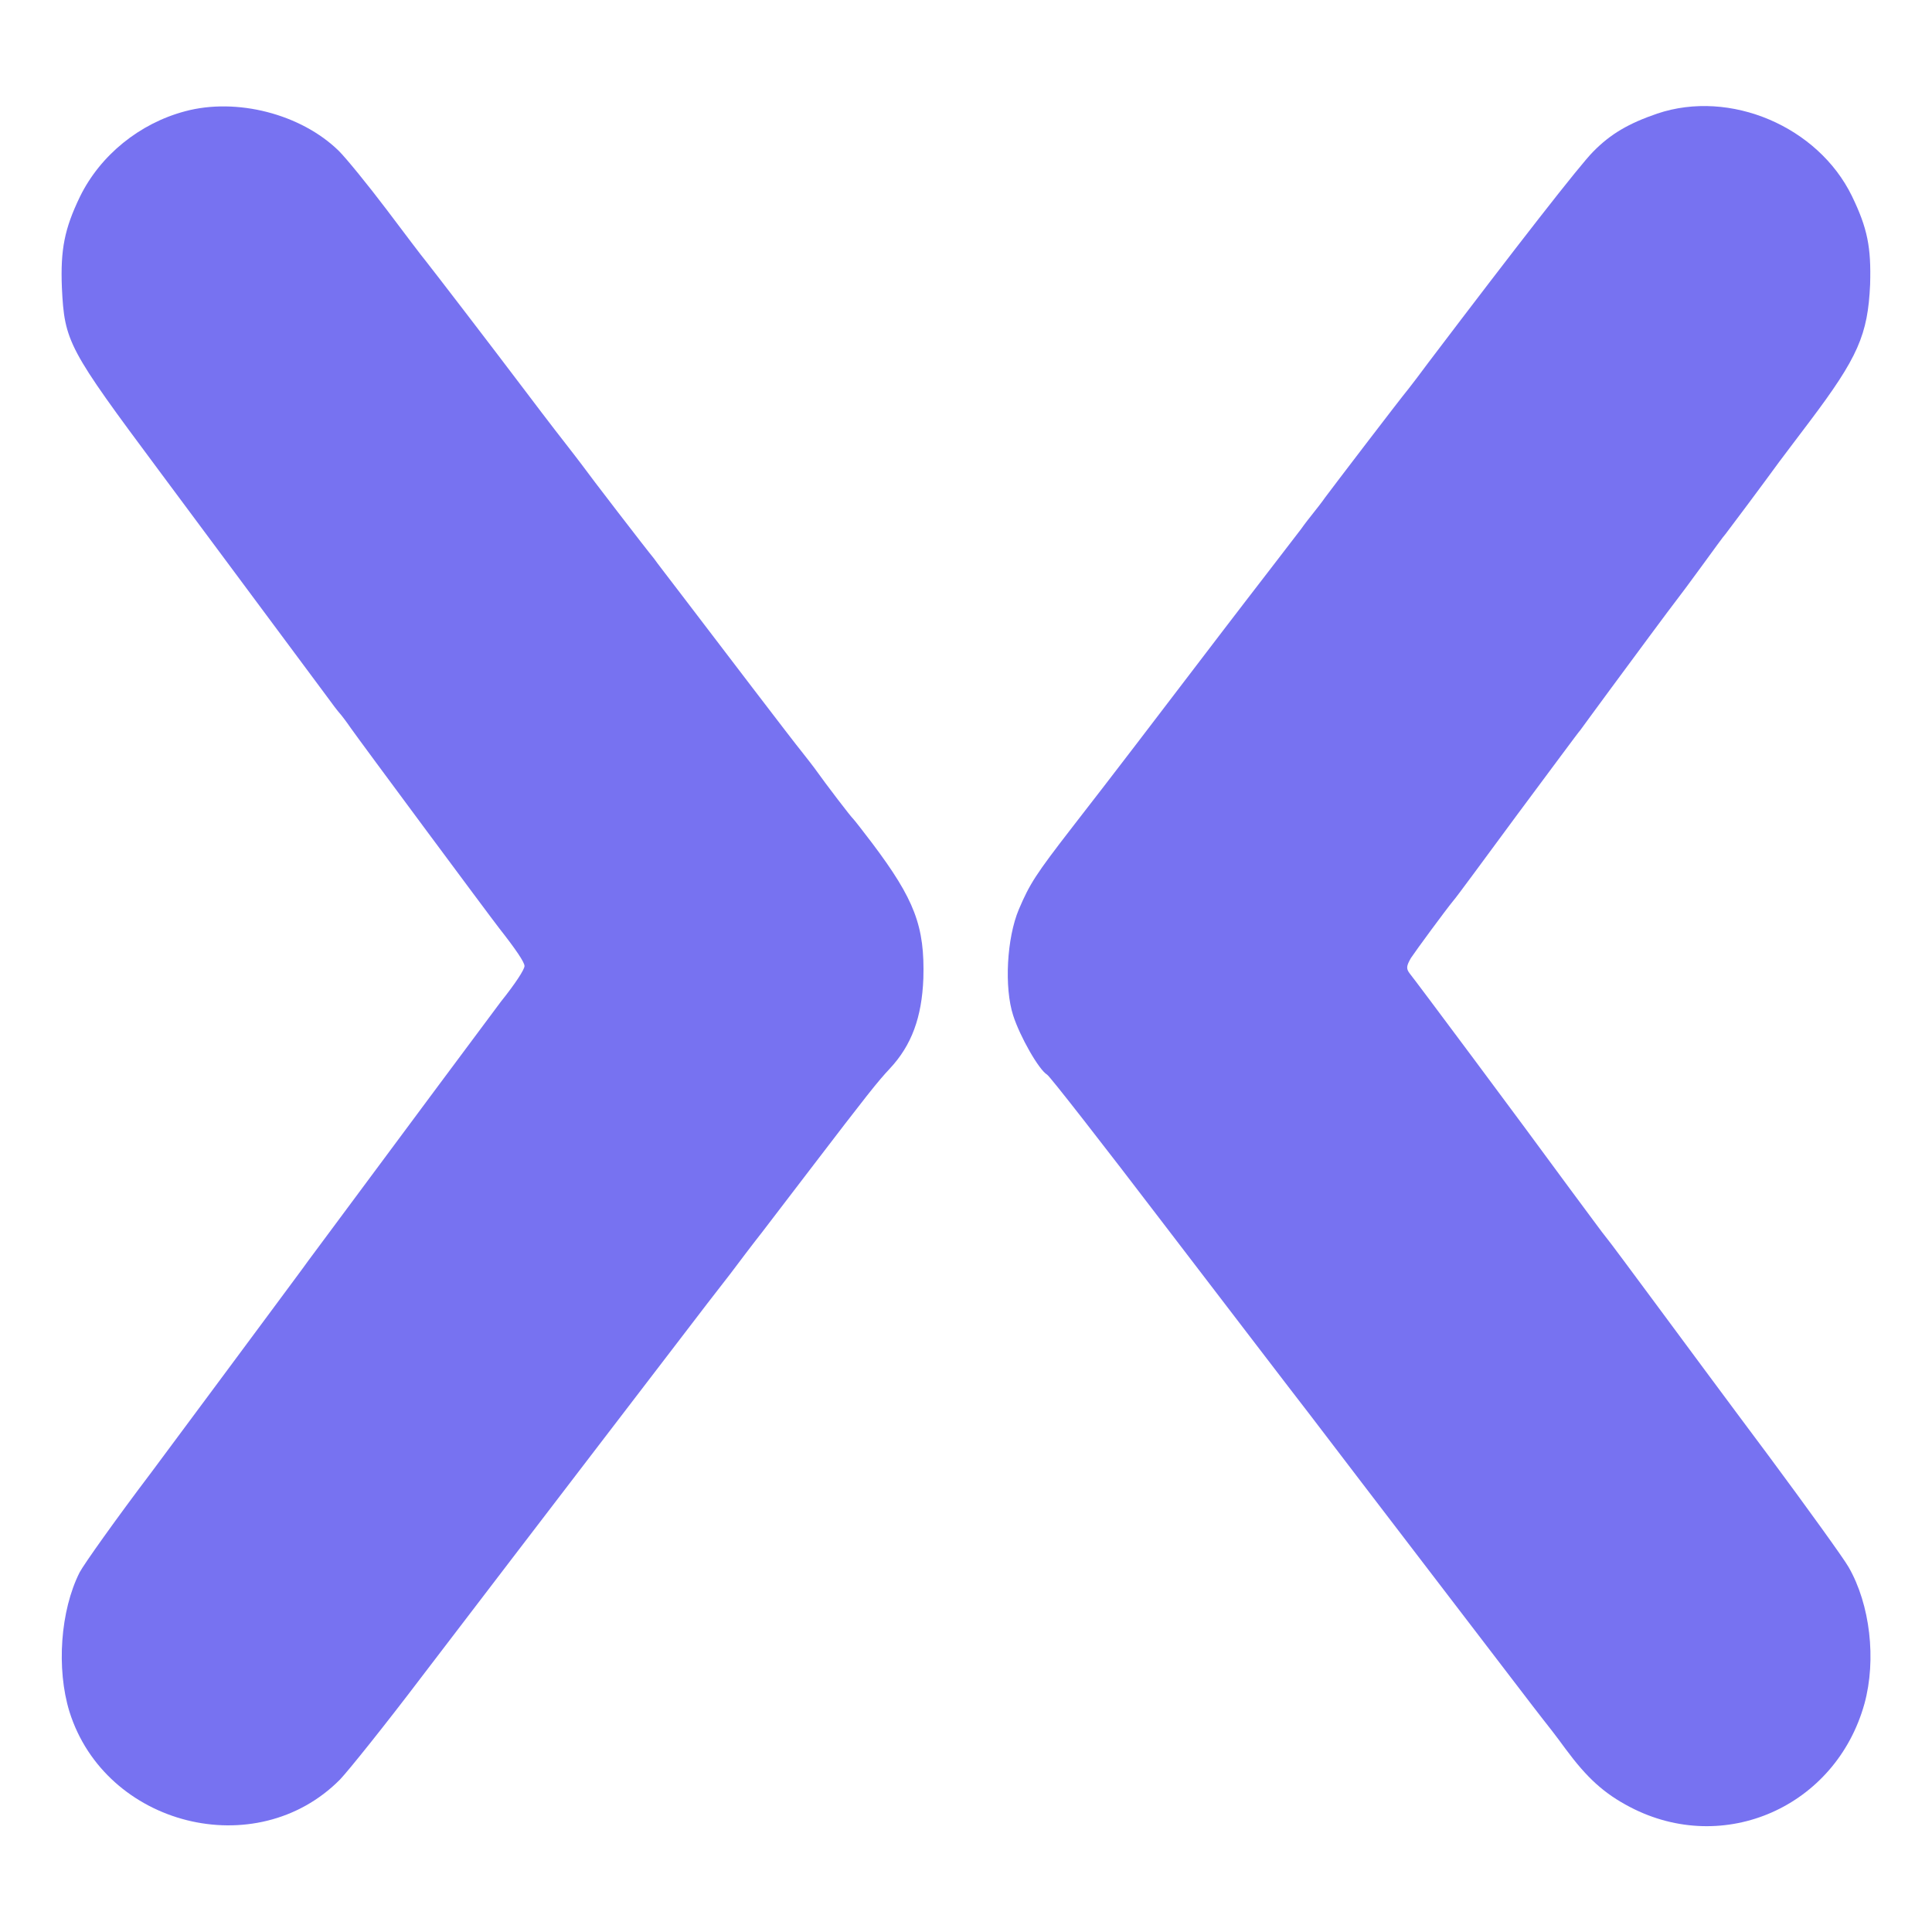 <?xml version="1.0" standalone="no"?>
<!DOCTYPE svg PUBLIC "-//W3C//DTD SVG 20010904//EN"
 "http://www.w3.org/TR/2001/REC-SVG-20010904/DTD/svg10.dtd">
<svg version="1.0" xmlns="http://www.w3.org/2000/svg"
 width="512pt" height="512pt" viewBox="0 0 512 512"
 preserveAspectRatio="xMidYMid meet">
<g transform="translate(0,512) scale(0.1,-0.1)"
fill="#7772f1" stroke="none">
<path d="M490 4825 c-120 -32 -224 -116 -278 -226 -41 -85 -52 -140 -48 -241
7 -144 16 -161 258 -486 330 -444 406 -546 440 -592 18 -25 35 -47 38 -50 3
-3 17 -21 30 -40 23 -33 368 -498 393 -530 44 -56 67 -90 67 -100 0 -9 -23
-45 -63 -95 -13 -17 -283 -380 -510 -686 -9 -13 -62 -84 -116 -157 -55 -74
-107 -144 -115 -155 -9 -12 -92 -124 -185 -249 -94 -124 -179 -244 -190 -265
-51 -101 -62 -255 -27 -369 95 -303 495 -404 717 -180 22 23 120 145 217 273
300 393 714 933 756 988 13 17 41 53 62 80 21 28 58 77 84 110 25 33 84 110
130 170 146 191 176 229 208 263 58 62 85 136 89 239 4 138 -23 209 -136 359
-25 33 -47 61 -50 64 -5 4 -68 86 -103 135 -4 5 -18 24 -31 40 -27 33 -218
284 -318 415 -35 46 -70 91 -76 100 -20 24 -170 219 -190 247 -10 13 -25 33
-33 43 -8 10 -60 77 -115 150 -99 131 -245 321 -268 350 -7 8 -53 69 -102 134
-50 66 -107 136 -127 156 -100 98 -271 142 -408 105z"/>
<path d="M4392 4819 c-76 -26 -124 -54 -170 -101 -35 -35 -201 -248 -436 -558
-22 -30 -46 -61 -53 -70 -24 -29 -204 -265 -221 -288 -9 -13 -24 -32 -32 -42
-8 -10 -23 -29 -32 -42 -10 -13 -47 -61 -83 -108 -36 -47 -92 -119 -123 -160
-210 -275 -279 -366 -401 -523 -96 -124 -112 -149 -141 -217 -32 -76 -39 -207
-15 -281 18 -56 68 -144 90 -157 7 -4 146 -182 310 -397 164 -214 338 -442
387 -505 48 -63 203 -266 344 -450 141 -184 263 -344 272 -355 9 -11 37 -47
61 -80 57 -77 102 -118 171 -154 249 -130 545 1 621 274 32 117 15 263 -42
362 -13 23 -109 156 -212 295 -104 139 -240 323 -303 408 -63 85 -120 162
-127 170 -7 8 -50 67 -97 130 -131 179 -410 553 -424 570 -10 13 -9 20 3 41
14 21 91 126 114 154 5 5 80 107 167 225 88 118 163 220 168 225 4 6 39 53 77
105 62 84 161 218 182 245 5 6 33 44 63 85 30 41 58 80 63 85 8 10 105 140
142 191 11 15 47 62 80 106 129 171 155 231 161 364 3 99 -7 149 -48 234 -90
185 -323 284 -516 219z"/>
</g>
</svg>
